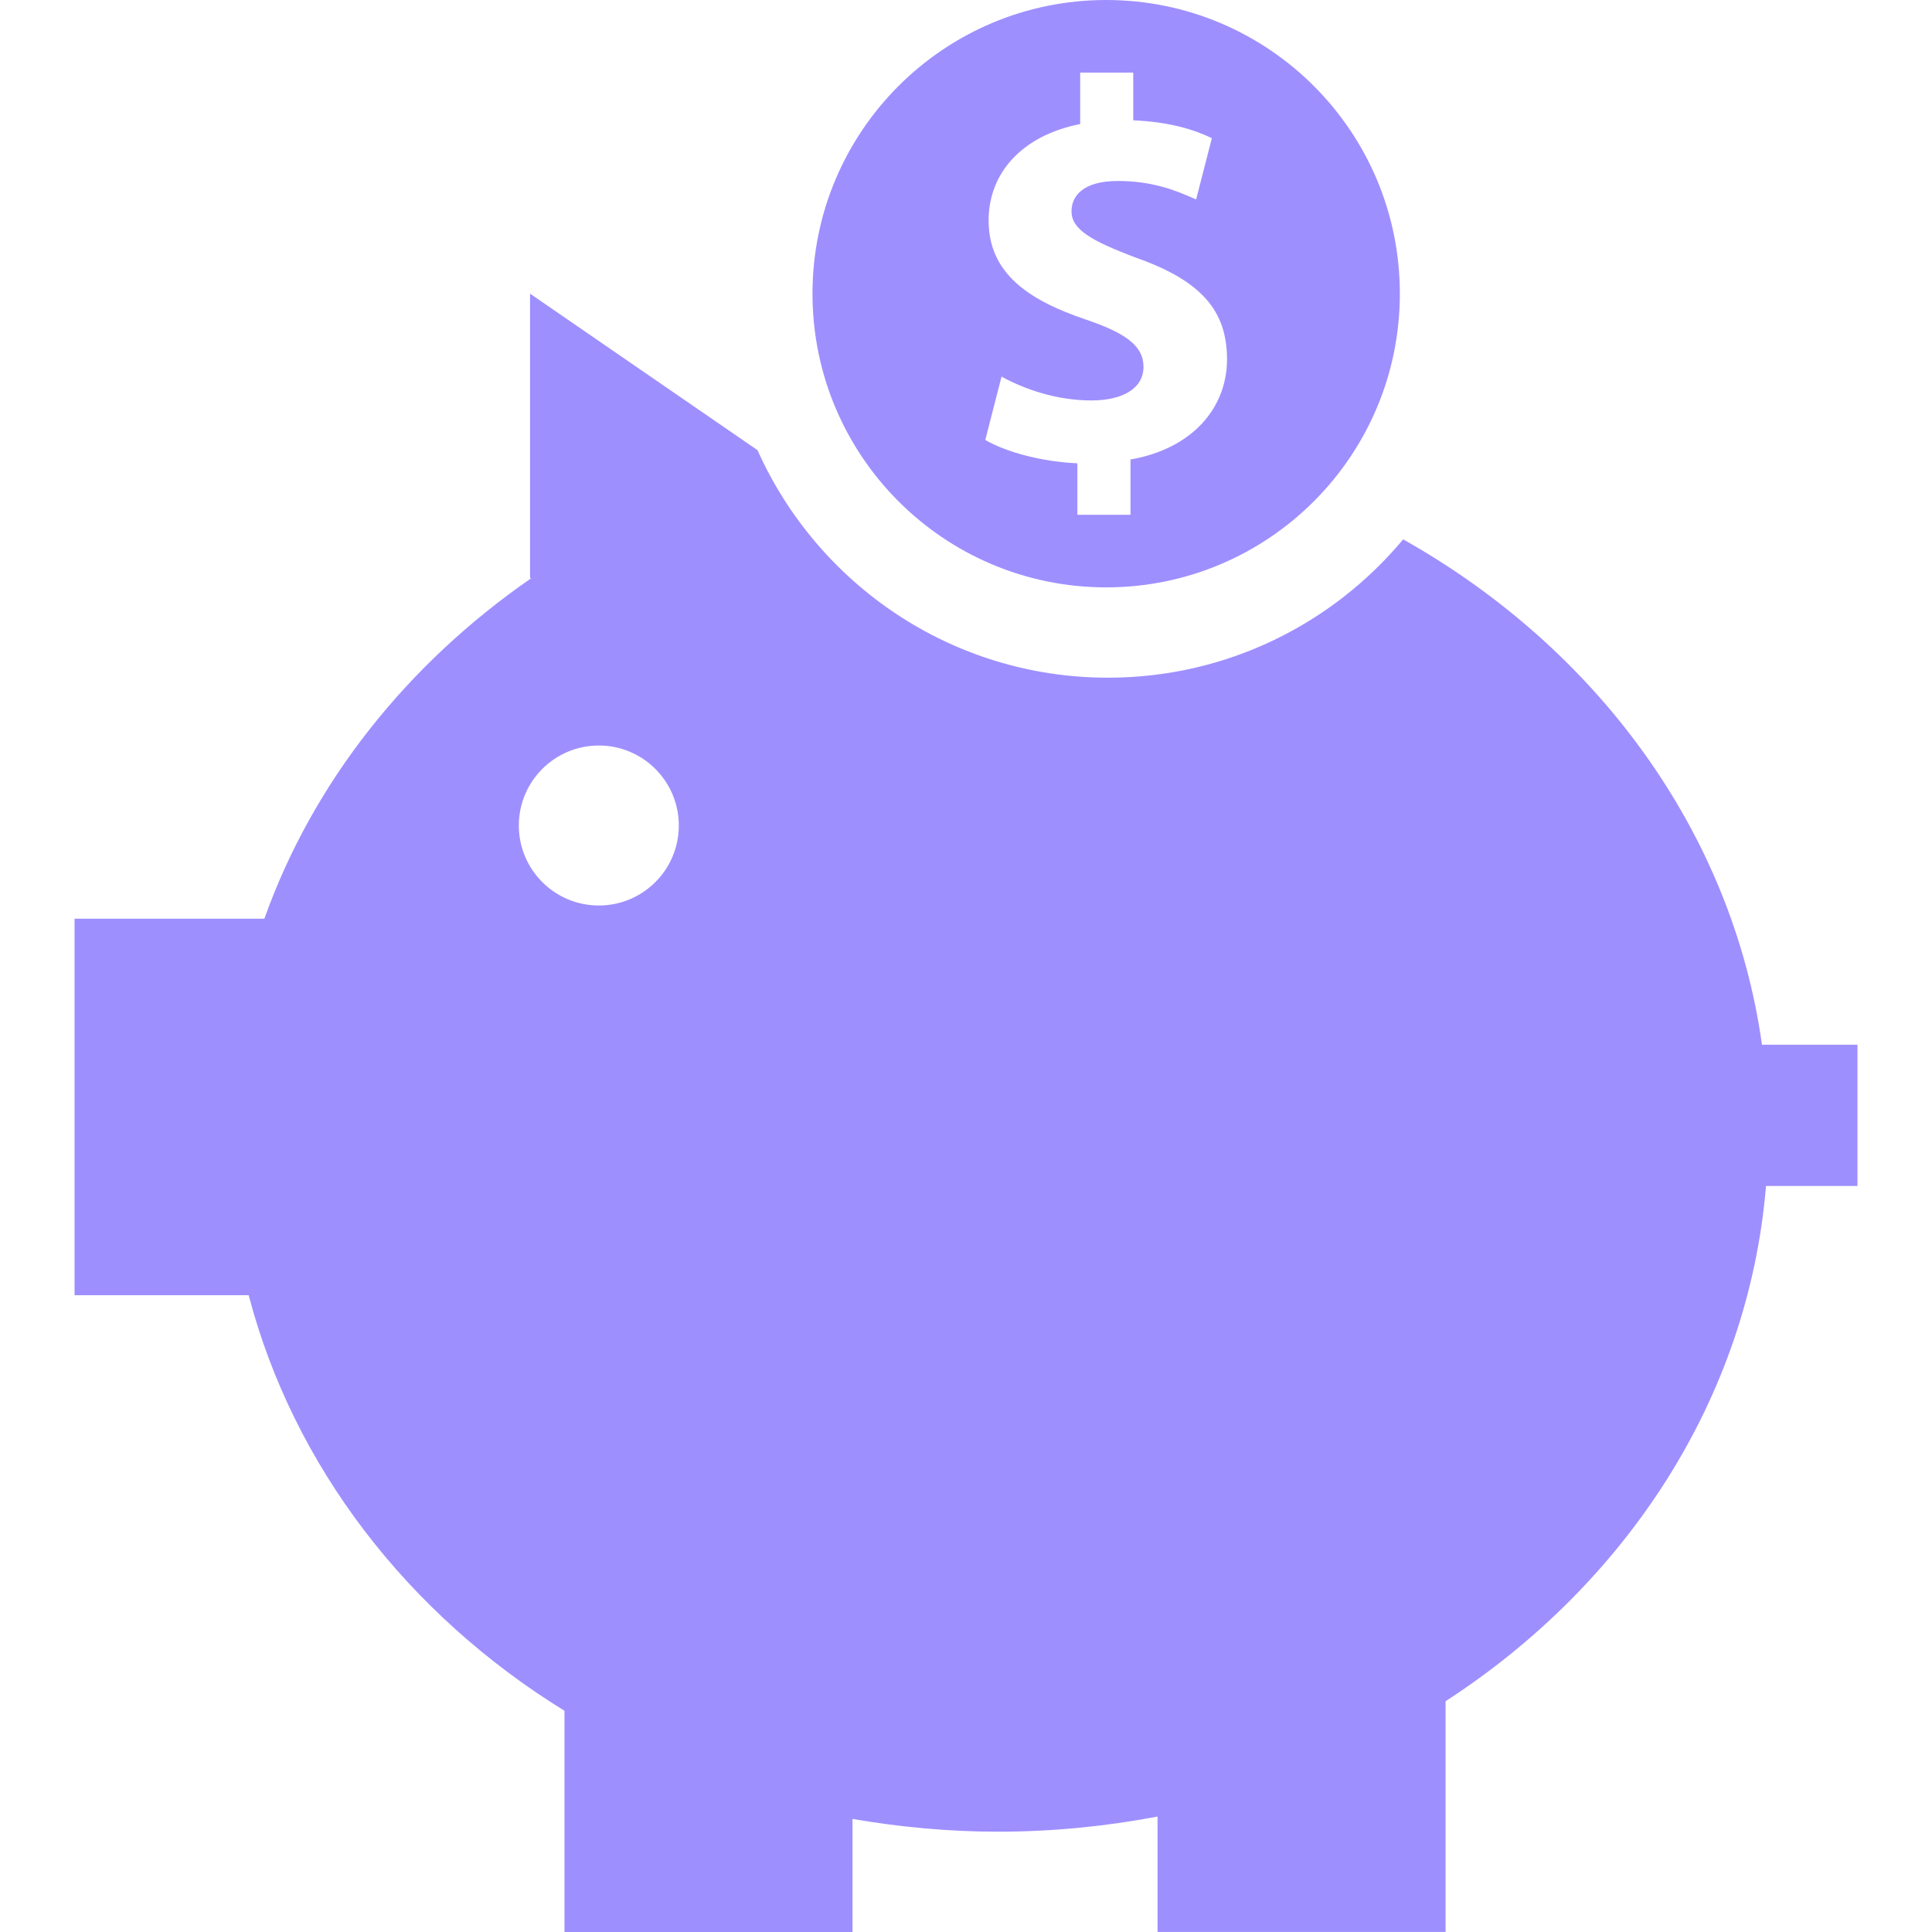 <svg width="48" height="48" viewBox="0 0 48 48" fill="none" xmlns="http://www.w3.org/2000/svg">
<path fill-rule="evenodd" clip-rule="evenodd" d="M34.779 7.296C34.779 11.326 31.513 14.593 27.483 14.593C23.453 14.593 20.186 11.326 20.186 7.296C20.186 3.266 23.453 0 27.483 0C31.512 0 34.779 3.266 34.779 7.296ZM24.562 5.478C24.562 6.785 25.544 7.457 26.986 7.942C27.981 8.279 28.411 8.602 28.41 9.114C28.41 9.653 27.886 9.949 27.117 9.949C26.242 9.949 25.448 9.666 24.883 9.357L24.479 10.931C24.991 11.228 25.867 11.47 26.767 11.511V12.79H28.087V11.416C29.634 11.146 30.485 10.124 30.485 8.926C30.485 7.714 29.837 6.973 28.236 6.407C27.091 5.977 26.621 5.693 26.621 5.25C26.621 4.873 26.903 4.496 27.778 4.496C28.657 4.496 29.248 4.752 29.612 4.909C29.65 4.925 29.685 4.941 29.718 4.954L30.108 3.433C29.664 3.218 29.058 3.03 28.155 2.989V1.803H26.837V3.082C25.397 3.365 24.562 4.293 24.562 5.478ZM34.861 13.4C39.653 16.095 43.036 20.652 43.776 25.959V25.956H46.148V29.465H43.876C43.438 34.744 40.403 39.357 35.915 42.266V47.999H28.759V45.132C27.477 45.374 26.154 45.508 24.794 45.508C23.557 45.508 22.352 45.392 21.18 45.191V48H14.024V42.504C10.141 40.108 7.298 36.446 6.178 32.179H1.852V22.825H6.568C7.781 19.421 10.128 16.487 13.199 14.365L13.169 14.363V7.296L18.82 11.184C20.311 14.514 23.645 16.837 27.529 16.837C30.476 16.837 33.111 15.499 34.861 13.4ZM12.89 20.51C12.89 21.606 13.78 22.497 14.878 22.497C15.975 22.497 16.865 21.607 16.865 20.51C16.865 19.413 15.975 18.522 14.878 18.522C13.781 18.522 12.89 19.412 12.89 20.51Z" fill="#9E8FFF"/>
</svg>
